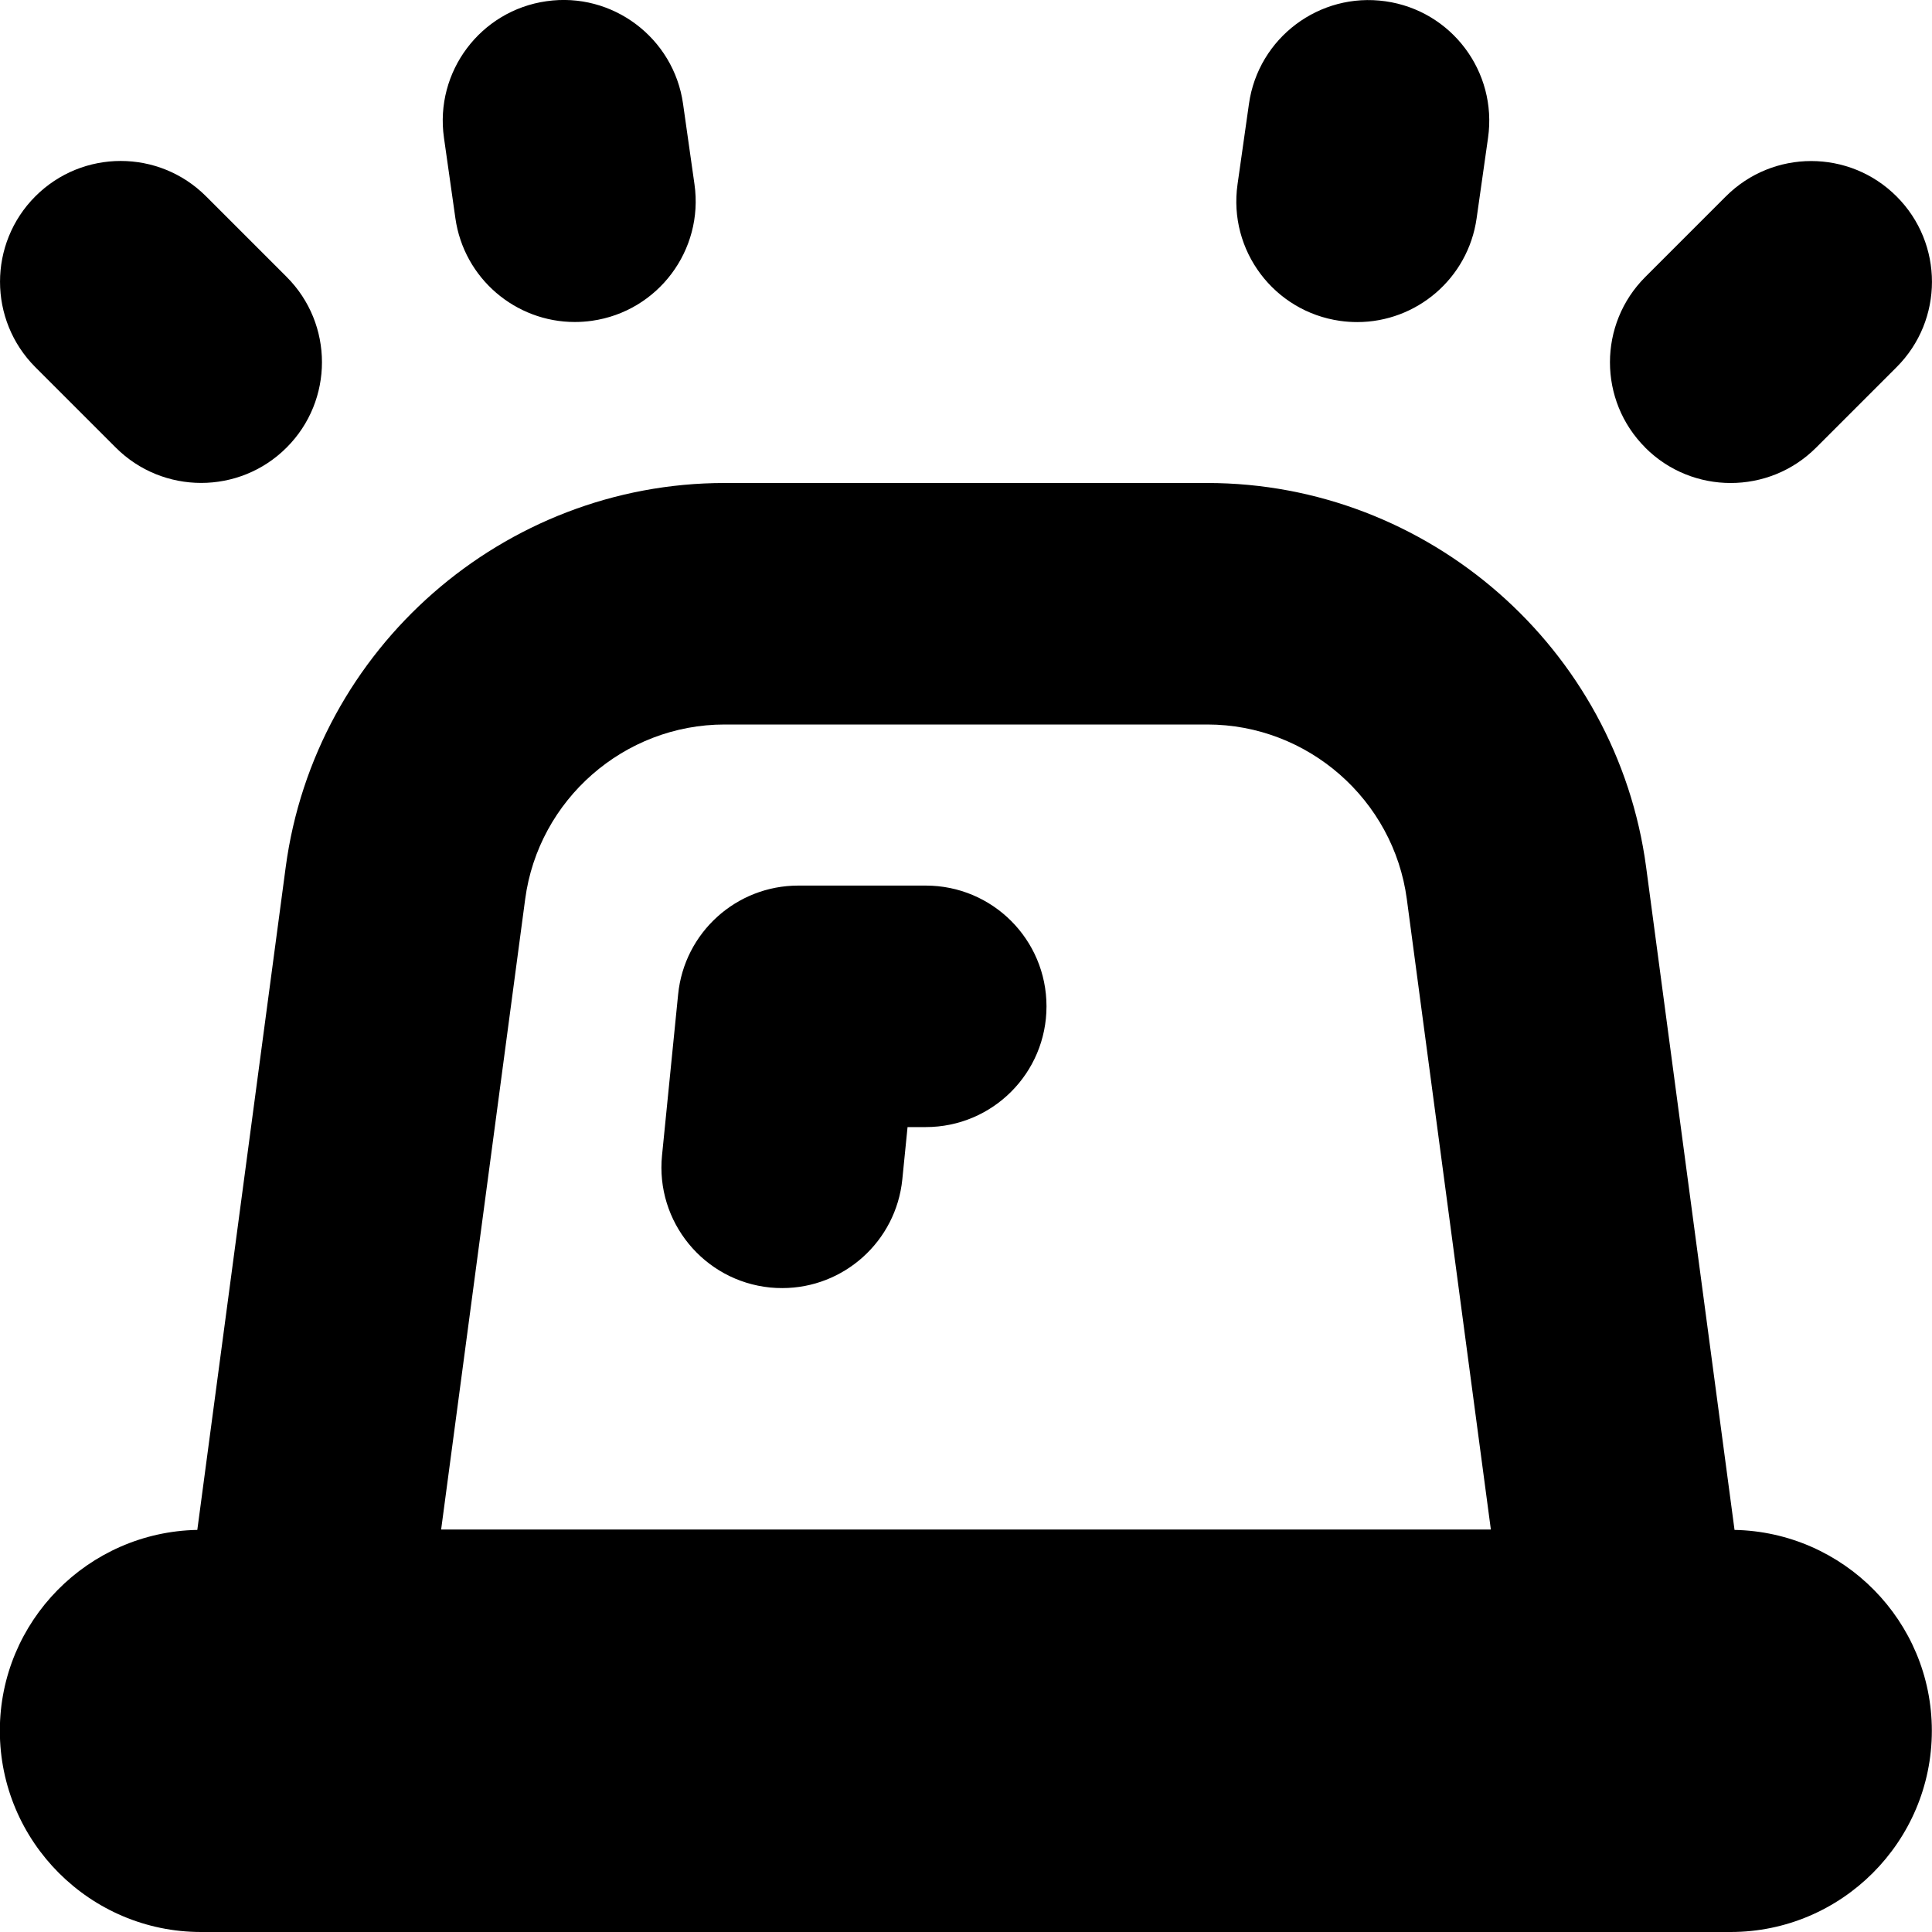 <?xml version="1.0" encoding="UTF-8"?>
<svg xmlns="http://www.w3.org/2000/svg" id="Layer_1" data-name="Layer 1" viewBox="0 0 24 24">
  <path d="m21.547,19.005l-1.098-8.232c-.363-2.721-2.707-4.773-5.452-4.773h-5.996c-2.745,0-5.089,2.052-5.452,4.773l-1.098,8.232c-1.356.026-2.453,1.133-2.453,2.495,0,1.378,1.122,2.5,2.5,2.5h19c1.378,0,2.5-1.122,2.5-2.5,0-1.362-1.097-2.469-2.453-2.495Zm-12.545-10.005h5.996c1.248,0,2.313.933,2.478,2.169l1.044,7.831H5.48l1.044-7.831c.165-1.237,1.23-2.169,2.478-2.169ZM5.515,1.711c-.117-.82.454-1.58,1.274-1.696.817-.118,1.58.454,1.696,1.274l.142,1c.117.82-.454,1.58-1.274,1.696-.071.01-.143.015-.213.015-.735,0-1.377-.541-1.483-1.289l-.142-1Zm14.924,3.85c-.586-.585-.586-1.536,0-2.121l1-1c.586-.586,1.535-.586,2.121,0,.586.585.586,1.536,0,2.121l-1,1c-.293.293-.677.439-1.061.439s-.768-.146-1.061-.439ZM.439,4.561C-.146,3.975-.146,3.025.439,2.439c.586-.586,1.535-.586,2.121,0l1,1c.586.585.586,1.536,0,2.121-.293.293-.677.439-1.061.439s-.768-.146-1.061-.439l-1-1Zm14.934-2.271l.142-1c.116-.82.876-1.391,1.696-1.274.82.116,1.391.875,1.274,1.696l-.142,1c-.106.749-.748,1.289-1.483,1.289-.07,0-.142-.005-.213-.015-.82-.116-1.391-.875-1.274-1.696Zm-7.149,12.062l.2-2c.077-.767.722-1.351,1.493-1.351h1.583c.829,0,1.5.671,1.5,1.5s-.671,1.5-1.5,1.5h-.226l-.065.649c-.078.773-.729,1.351-1.491,1.351-.05,0-.101-.002-.151-.007-.824-.083-1.426-.818-1.343-1.642Z"/>
</svg>
